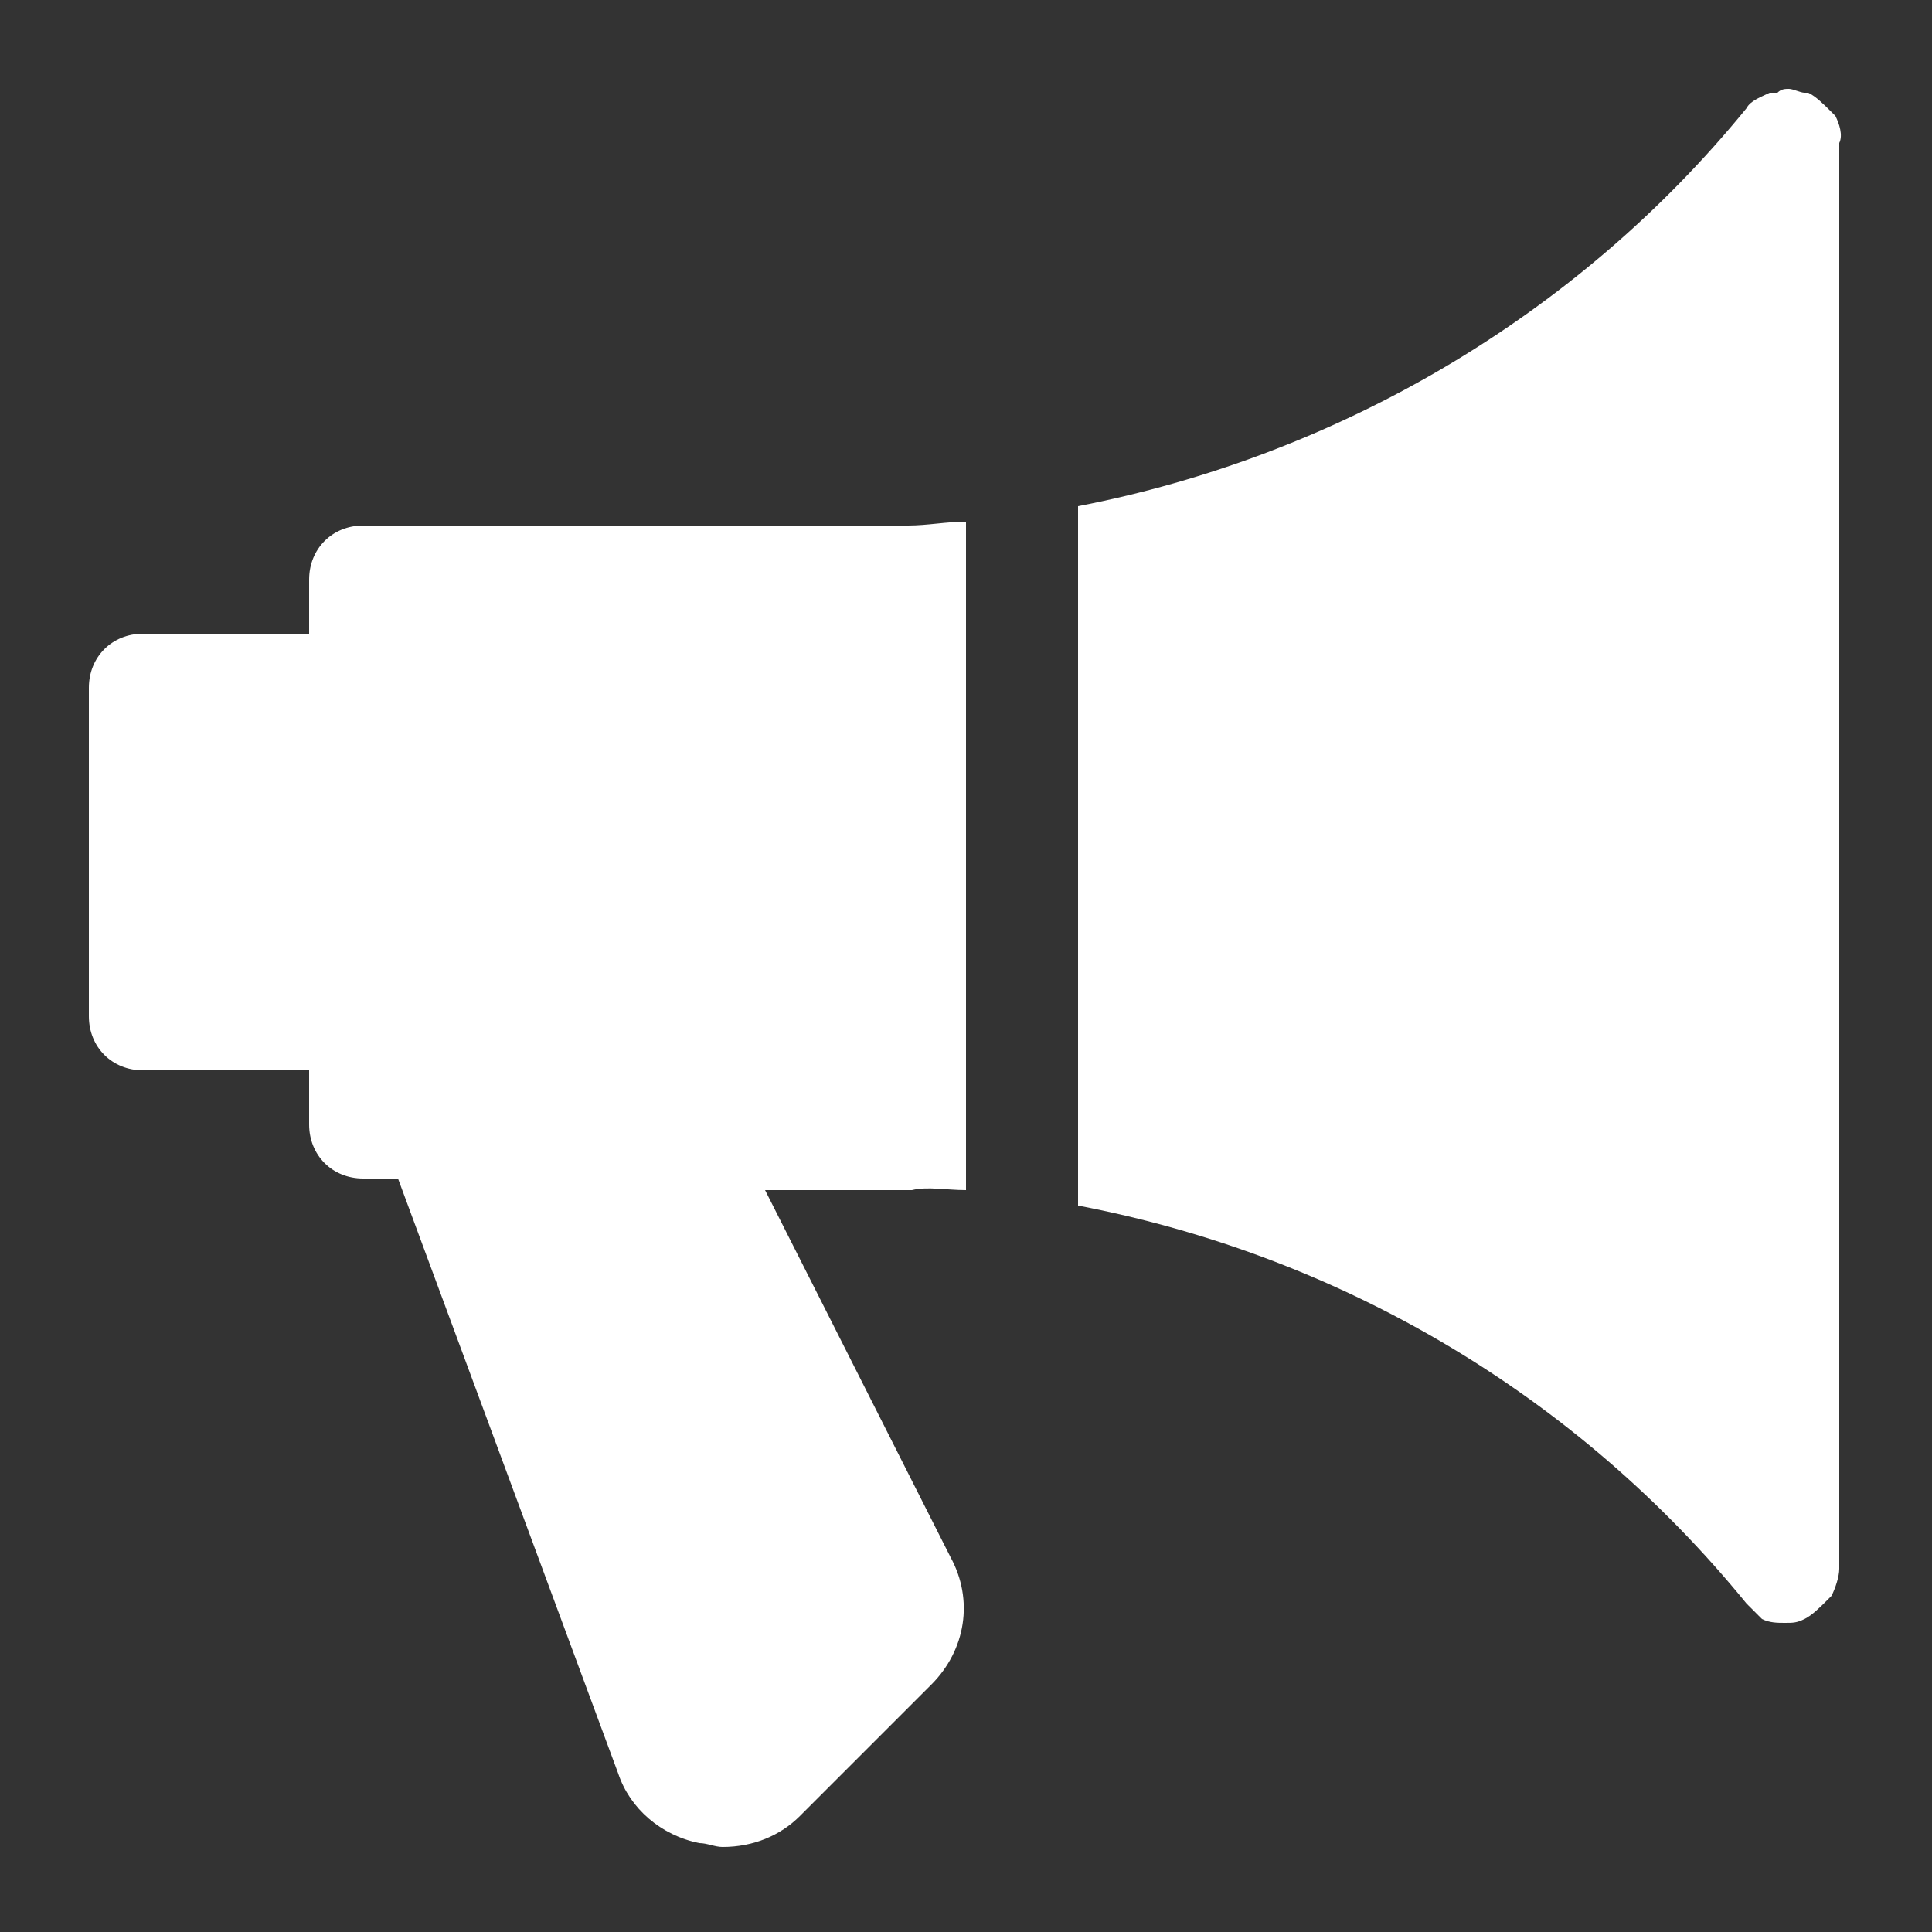 <?xml version="1.0" encoding="utf-8"?>
<!-- Generator: Adobe Illustrator 16.0.0, SVG Export Plug-In . SVG Version: 6.00 Build 0)  -->
<!DOCTYPE svg PUBLIC "-//W3C//DTD SVG 1.1//EN" "http://www.w3.org/Graphics/SVG/1.1/DTD/svg11.dtd">
<svg version="1.1" id="Layer_1" xmlns="http://www.w3.org/2000/svg" xmlns:xlink="http://www.w3.org/1999/xlink" x="0px" y="0px"
	 width="50px" height="50px" viewBox="0 0 50 50" style="enable-background:new 0 0 50 50;" xml:space="preserve">
<rect x="0" y="0" width="50" height="50" fill="#333333" stroke="none"/>
<style type="text/css">
<![CDATA[
	.st0{fill:#FFFFFF;}
]]>
</style>
<g>
	<g>
		<g>
			<path class="st0" d="M25,30.8V13.5c-0.5,0-1,0.1-1.5,0.1H9.4c-0.8,0-1.4,0.6-1.4,1.4v1.4H3.7c-0.8,0-1.4,0.6-1.4,1.4v8.5
				c0,0.8,0.6,1.4,1.4,1.4H8v1.4c0,0.8,0.6,1.4,1.4,1.4h0.9L16,45.9c0.3,0.9,1.1,1.6,2.1,1.8c0.2,0,0.4,0.1,0.6,0.1
				c0.8,0,1.5-0.3,2-0.8l3.4-3.4c0.9-0.9,1.1-2.2,0.5-3.3l-4.8-9.5h3.8C24,30.7,24.5,30.8,25,30.8z"/>
		</g>
	</g>
	<g>
		<g>
			<path class="st0" d="M47.5,3c0,0-0.1-0.1-0.1-0.1c-0.2-0.2-0.4-0.4-0.6-0.5c0,0,0,0,0,0c0,0-0.1,0-0.1,0c-0.1,0-0.3-0.1-0.4-0.1
				c-0.1,0-0.2,0-0.3,0.1c-0.1,0-0.1,0-0.2,0c-0.2,0.1-0.5,0.2-0.6,0.4c0,0,0,0,0,0c-4.4,5.4-10.6,9-17.3,10.3v18.1
				c6.8,1.3,12.9,4.9,17.3,10.3c0,0,0,0,0,0c0.1,0.1,0.2,0.2,0.3,0.3c0,0,0.1,0.1,0.1,0.1c0.2,0.1,0.4,0.1,0.6,0.1
				c0.2,0,0.3,0,0.5-0.1c0,0,0,0,0,0c0.2-0.1,0.4-0.3,0.6-0.5c0,0,0.1-0.1,0.1-0.1c0.1-0.2,0.2-0.5,0.2-0.7V3.7
				C47.7,3.5,47.6,3.2,47.5,3z"/>
		</g>
	</g>
</g>
</svg>
